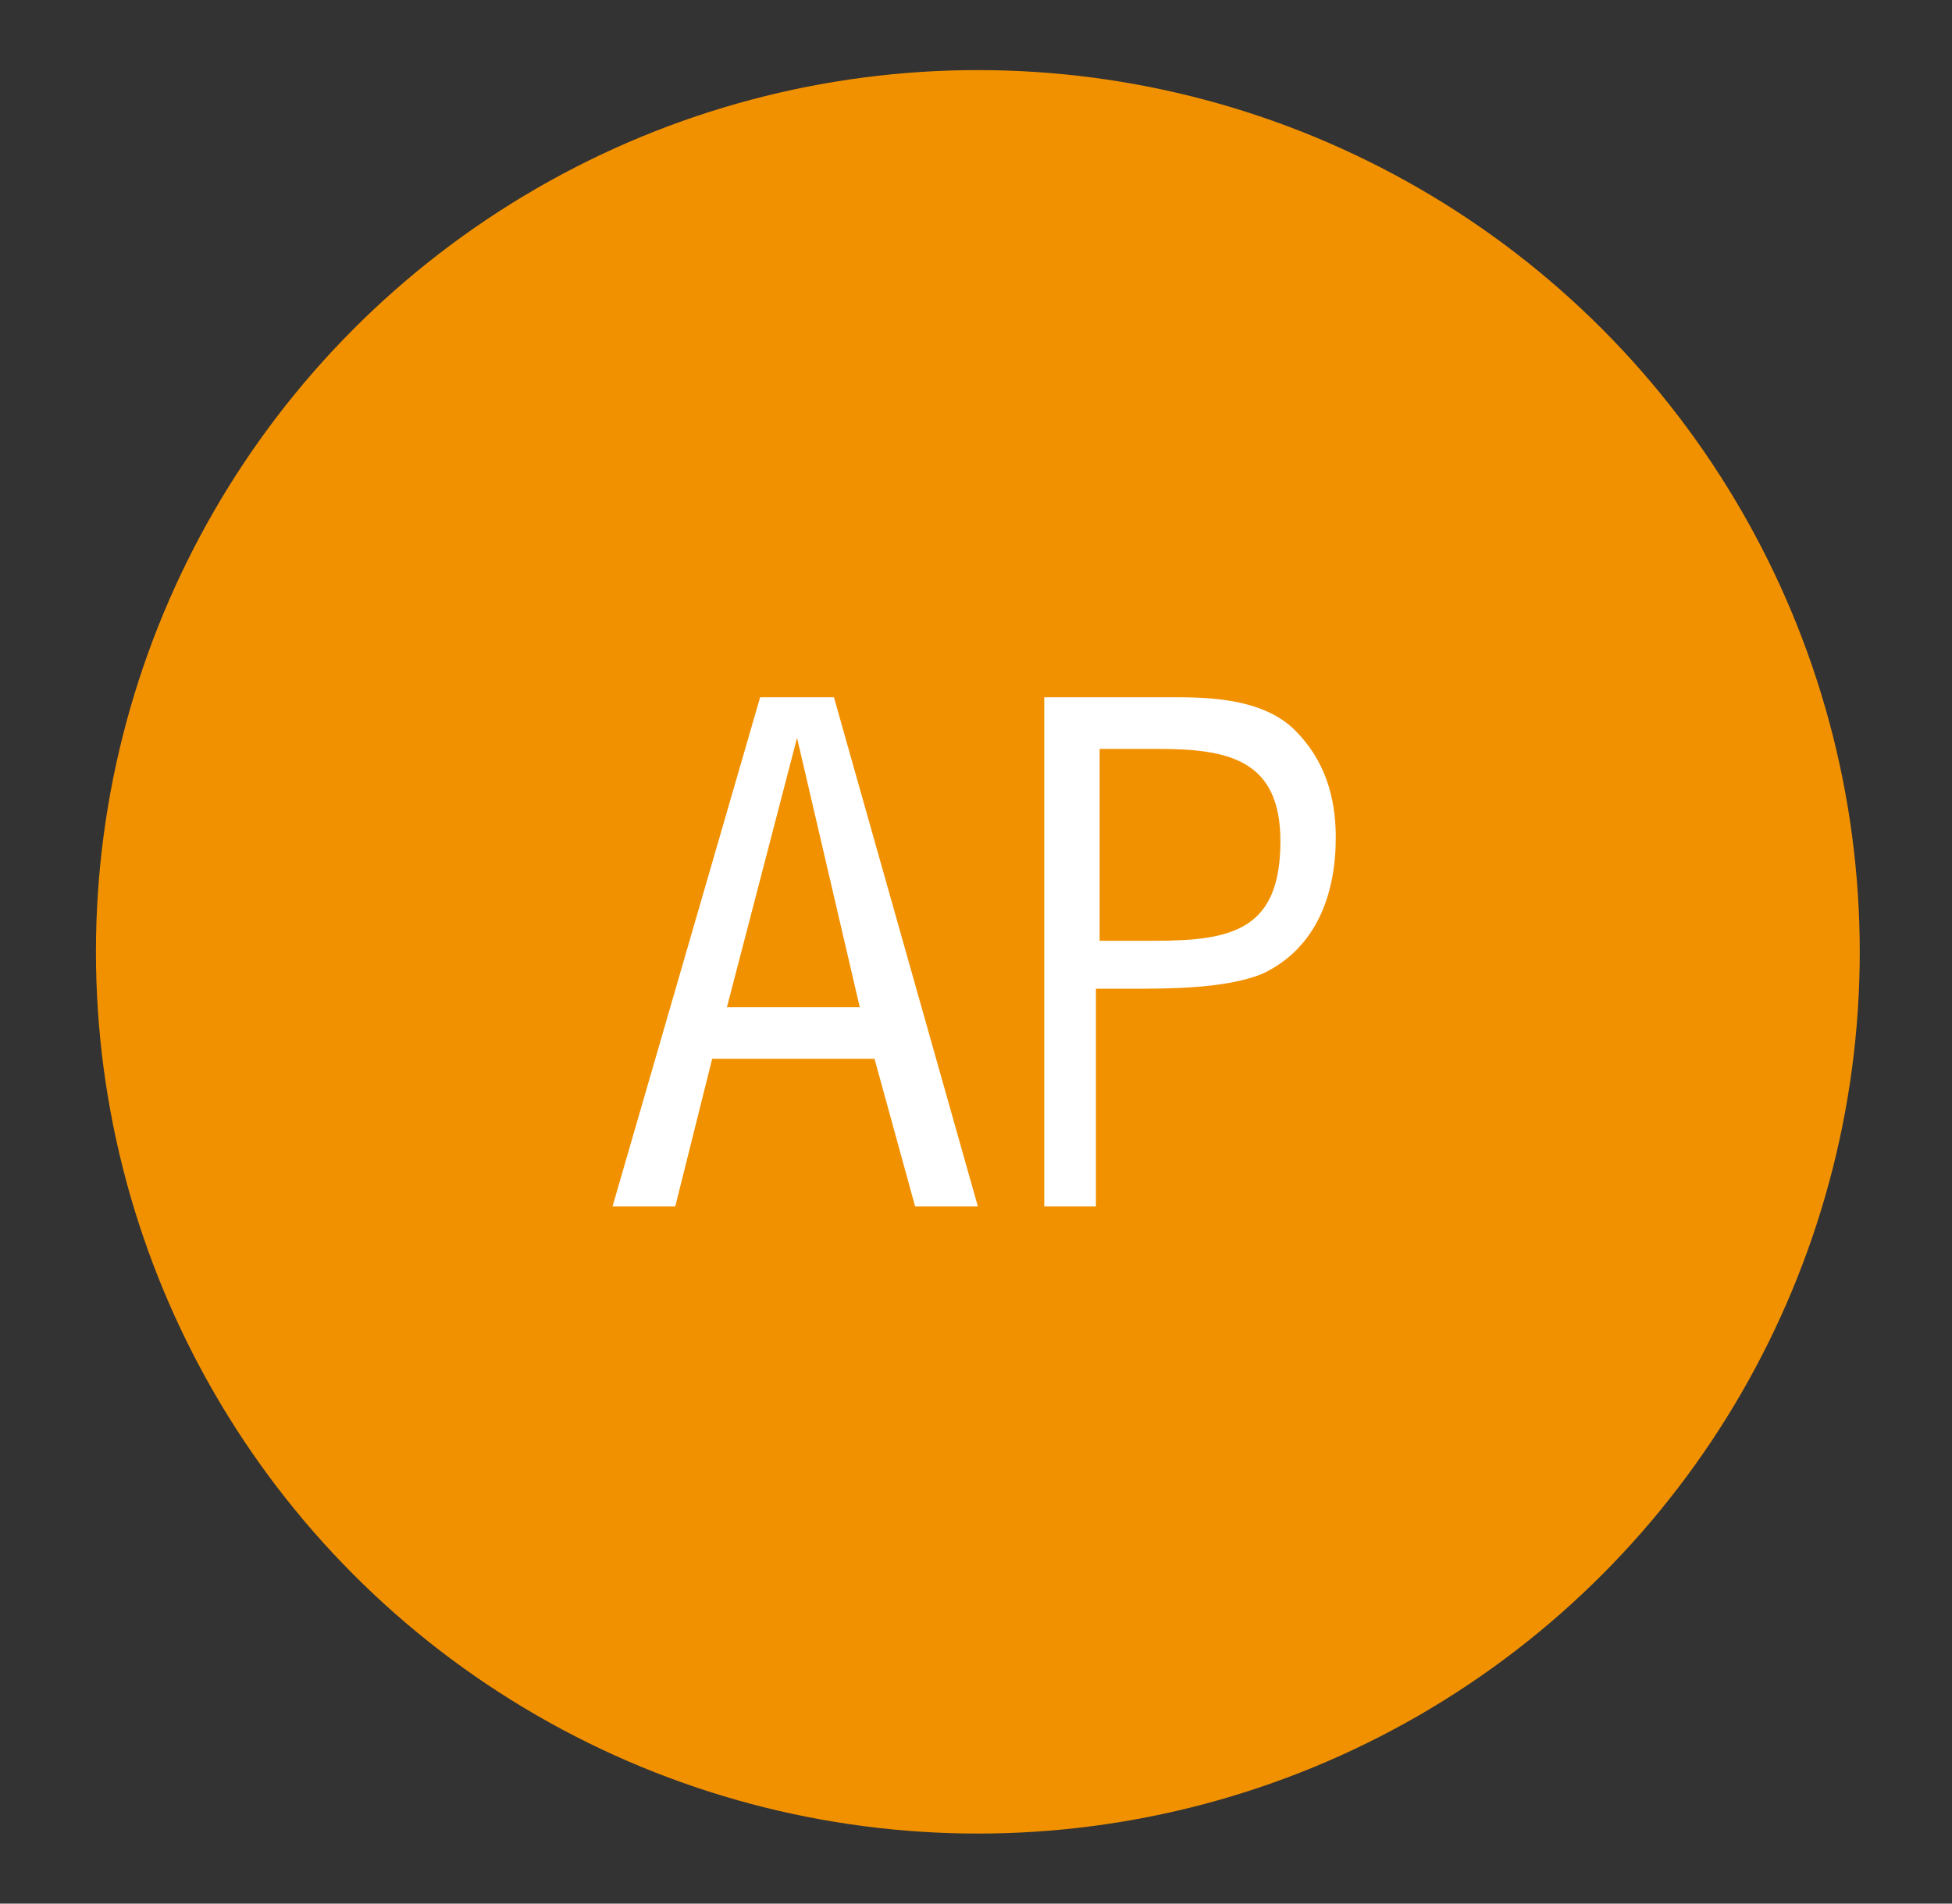 <?xml version="1.0" encoding="utf-8"?>
<!-- Generator: Adobe Illustrator 26.5.0, SVG Export Plug-In . SVG Version: 6.00 Build 0)  -->
<svg version="1.1" id="Capa_1" xmlns="http://www.w3.org/2000/svg" xmlns:xlink="http://www.w3.org/1999/xlink" x="0px" y="0px"
	 viewBox="0 0 52.9 51.6" style="enable-background:new 0 0 52.9 51.6;" xml:space="preserve">
<rect x="0" y="0" width="52.9" height="51.6" fill="#333333" stroke="none"/>
<style type="text/css">
	.st0{fill:#F29100;}
	.st1{fill:#FFFFFF;}
</style>
<circle class="st0" cx="26.5" cy="25.8" r="23.9"/>
<g>
	<path class="st1" d="M20.6,18.9h2l3.9,13.8h-1.7l-1.1-4h-4.4l-1,4h-1.7L20.6,18.9z M21.6,20L21.6,20l-1.9,7.3h3.6L21.6,20z"/>
	<path class="st1" d="M28.3,32.7V18.9h3.6c1.1,0,2.4,0.1,3.2,0.9c0.8,0.8,1.1,1.8,1.1,2.9c0,1.5-0.5,3-2,3.7c-1,0.4-2.5,0.4-3.6,0.4
		h-0.9v5.9H28.3z M29.8,25.5h1.5c2.1,0,3.4-0.3,3.4-2.7c0-2.2-1.4-2.5-3.3-2.5h-1.6V25.5z"/>
</g>
</svg>
